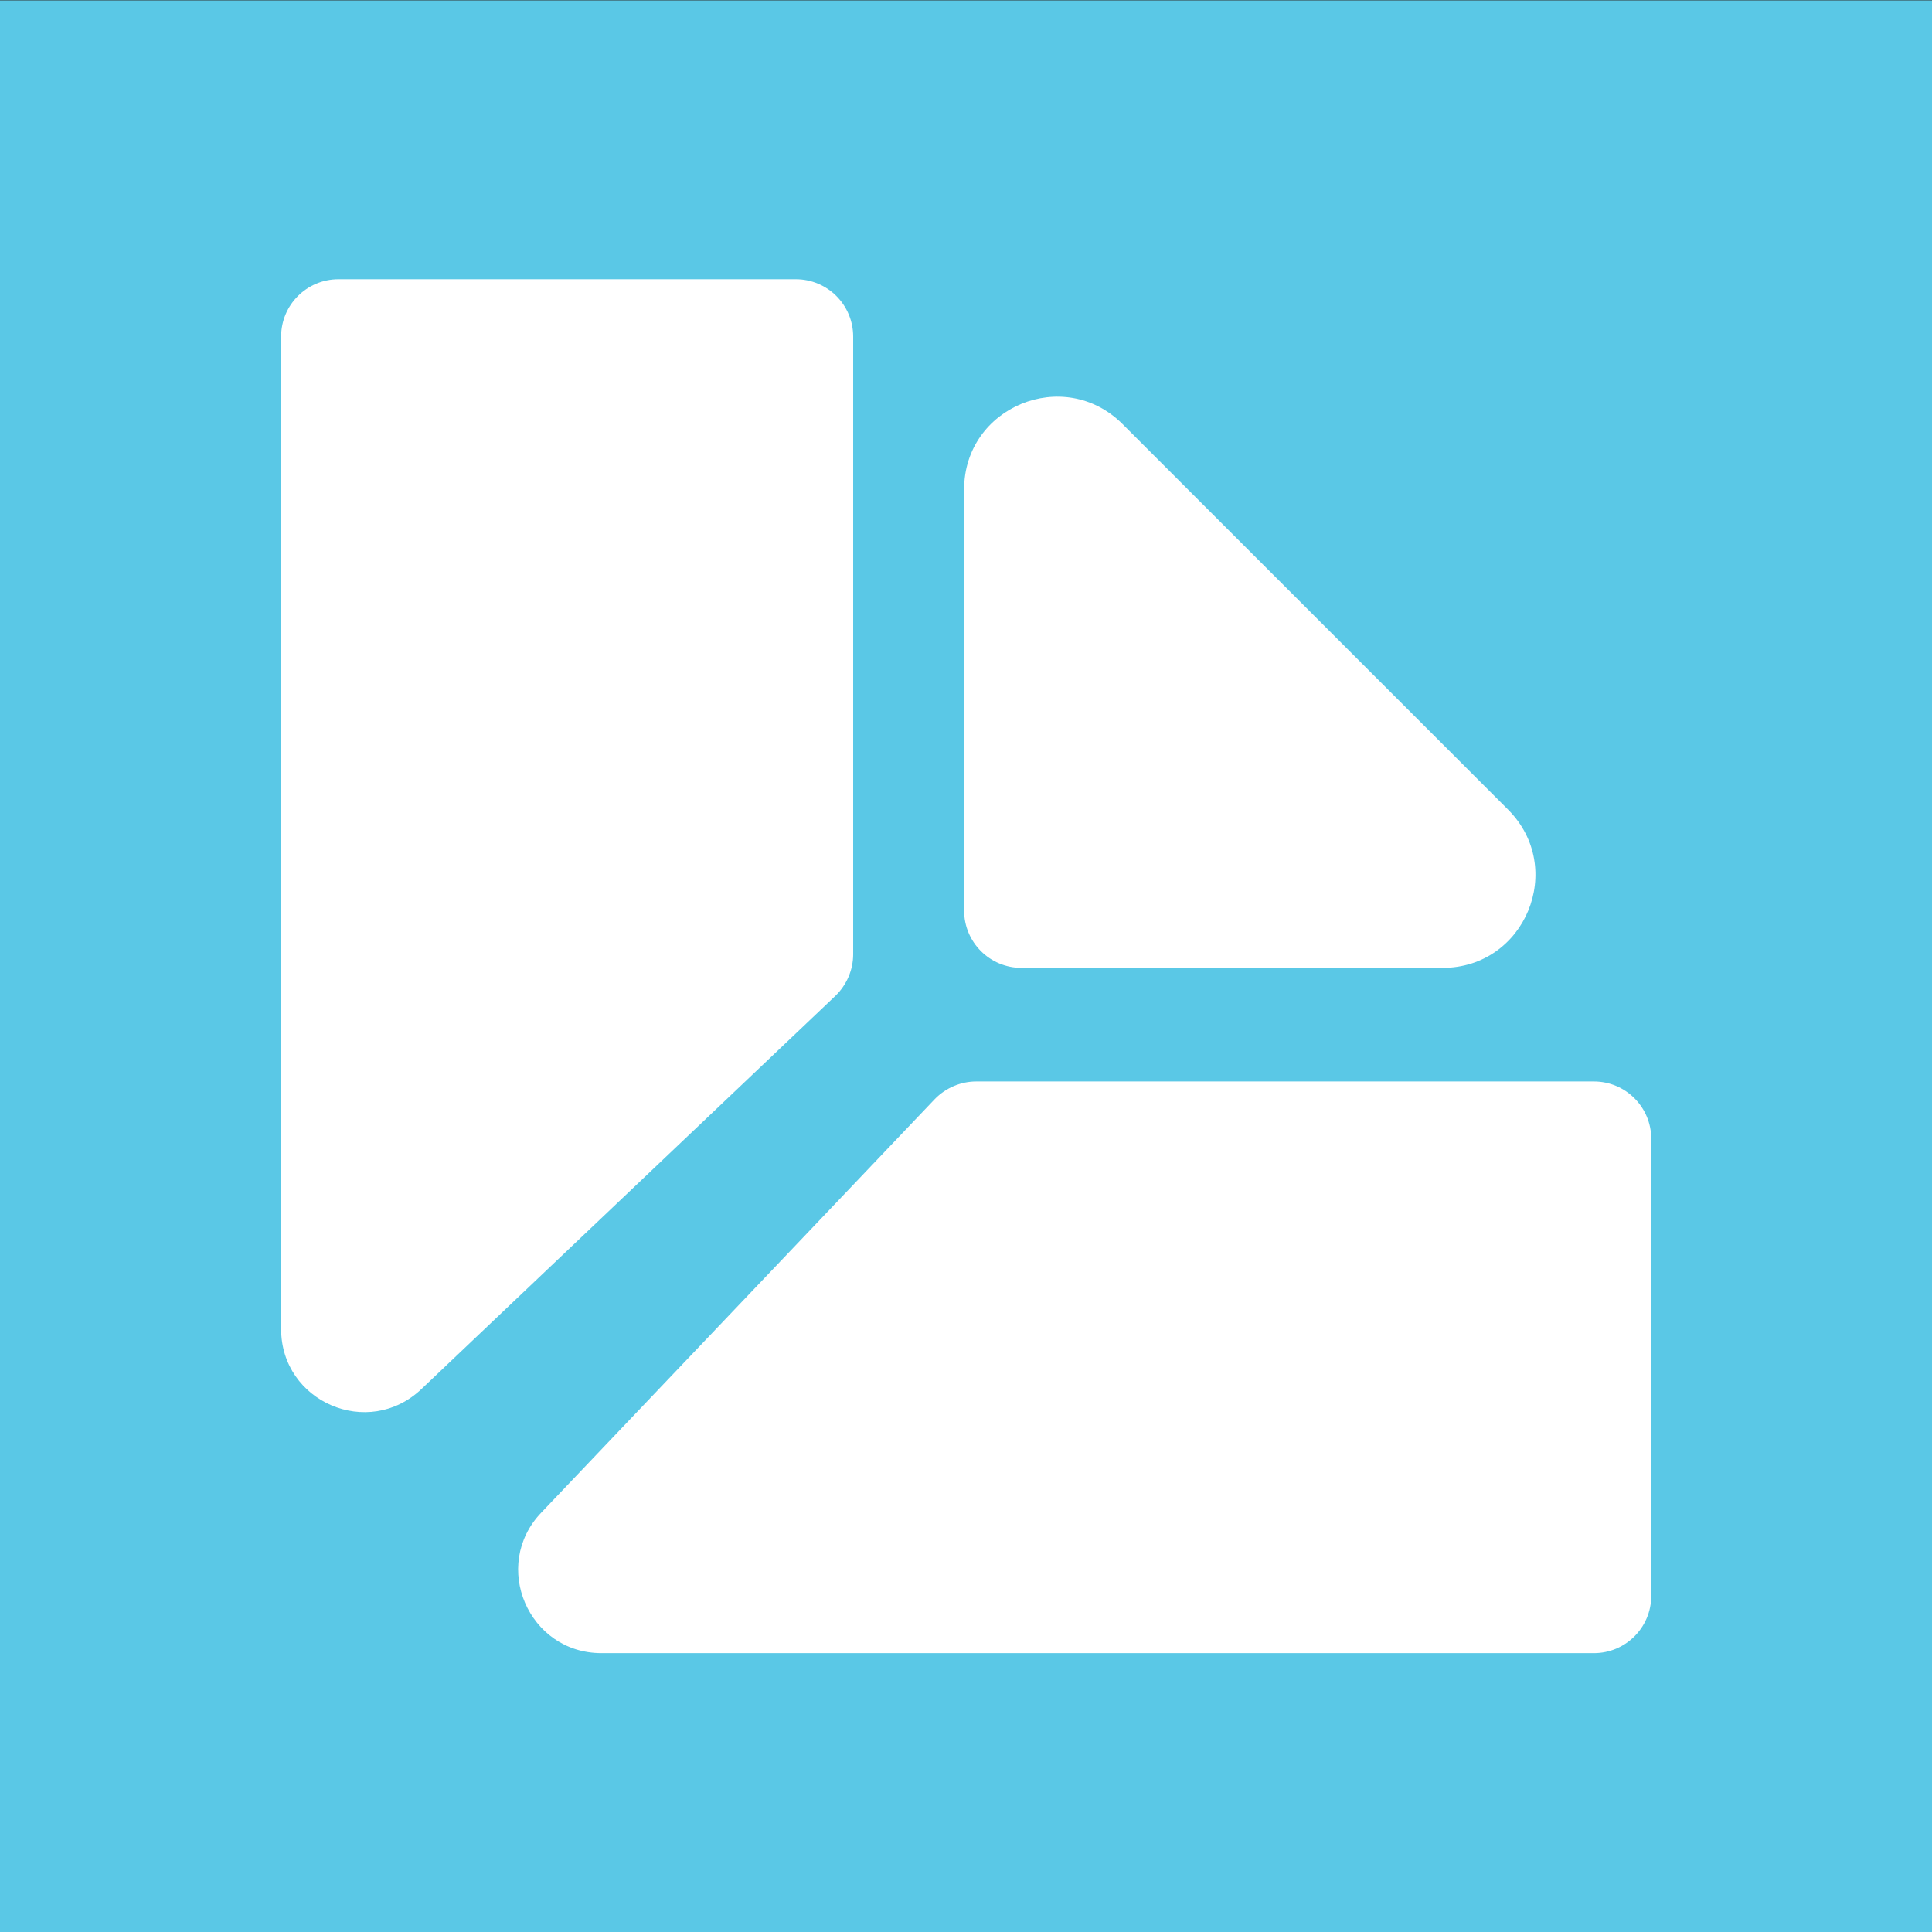 <svg xmlns="http://www.w3.org/2000/svg" xmlns:xlink="http://www.w3.org/1999/xlink" id="Laag_1" x="0px" y="0px" viewBox="0 0 512 512" style="enable-background:new 0 0 512 512;" xml:space="preserve"><rect x="0" y="0" width="512" height="512" fill="#333333" stroke="none"/><style type="text/css">	.st0{fill:#5AC8E6;}	.st1{fill:#FFFFFF;}</style><rect y="0.1" class="st0" width="512" height="512"></rect><g>	<g>		<path class="st1" d="M74.5,352.2v-263c0-8.4,6.8-15.2,15.2-15.2h121.2c8.4,0,15.2,6.8,15.2,15.2v163.7c0,4.1-1.7,8.1-4.7,11   L111.7,368.1C97.6,381.5,74.5,371.5,74.5,352.2z"></path>		<path class="st1" d="M159.4,438.1h263c8.4,0,15.2-6.8,15.2-15.2V301.8c0-8.4-6.8-15.2-15.2-15.2H258.7c-4.1,0-8.1,1.7-11,4.7   L143.4,400.9C130.1,414.9,140,438.1,159.4,438.1z"></path>	</g>	<path class="st1" d="M255.5,129.7v111.6c0,8.4,6.8,15.2,15.2,15.2h111.6c21.9,0,32.8-26.4,17.4-41.9L297.5,112.4  C282,96.9,255.5,107.8,255.5,129.7z"></path></g></svg>